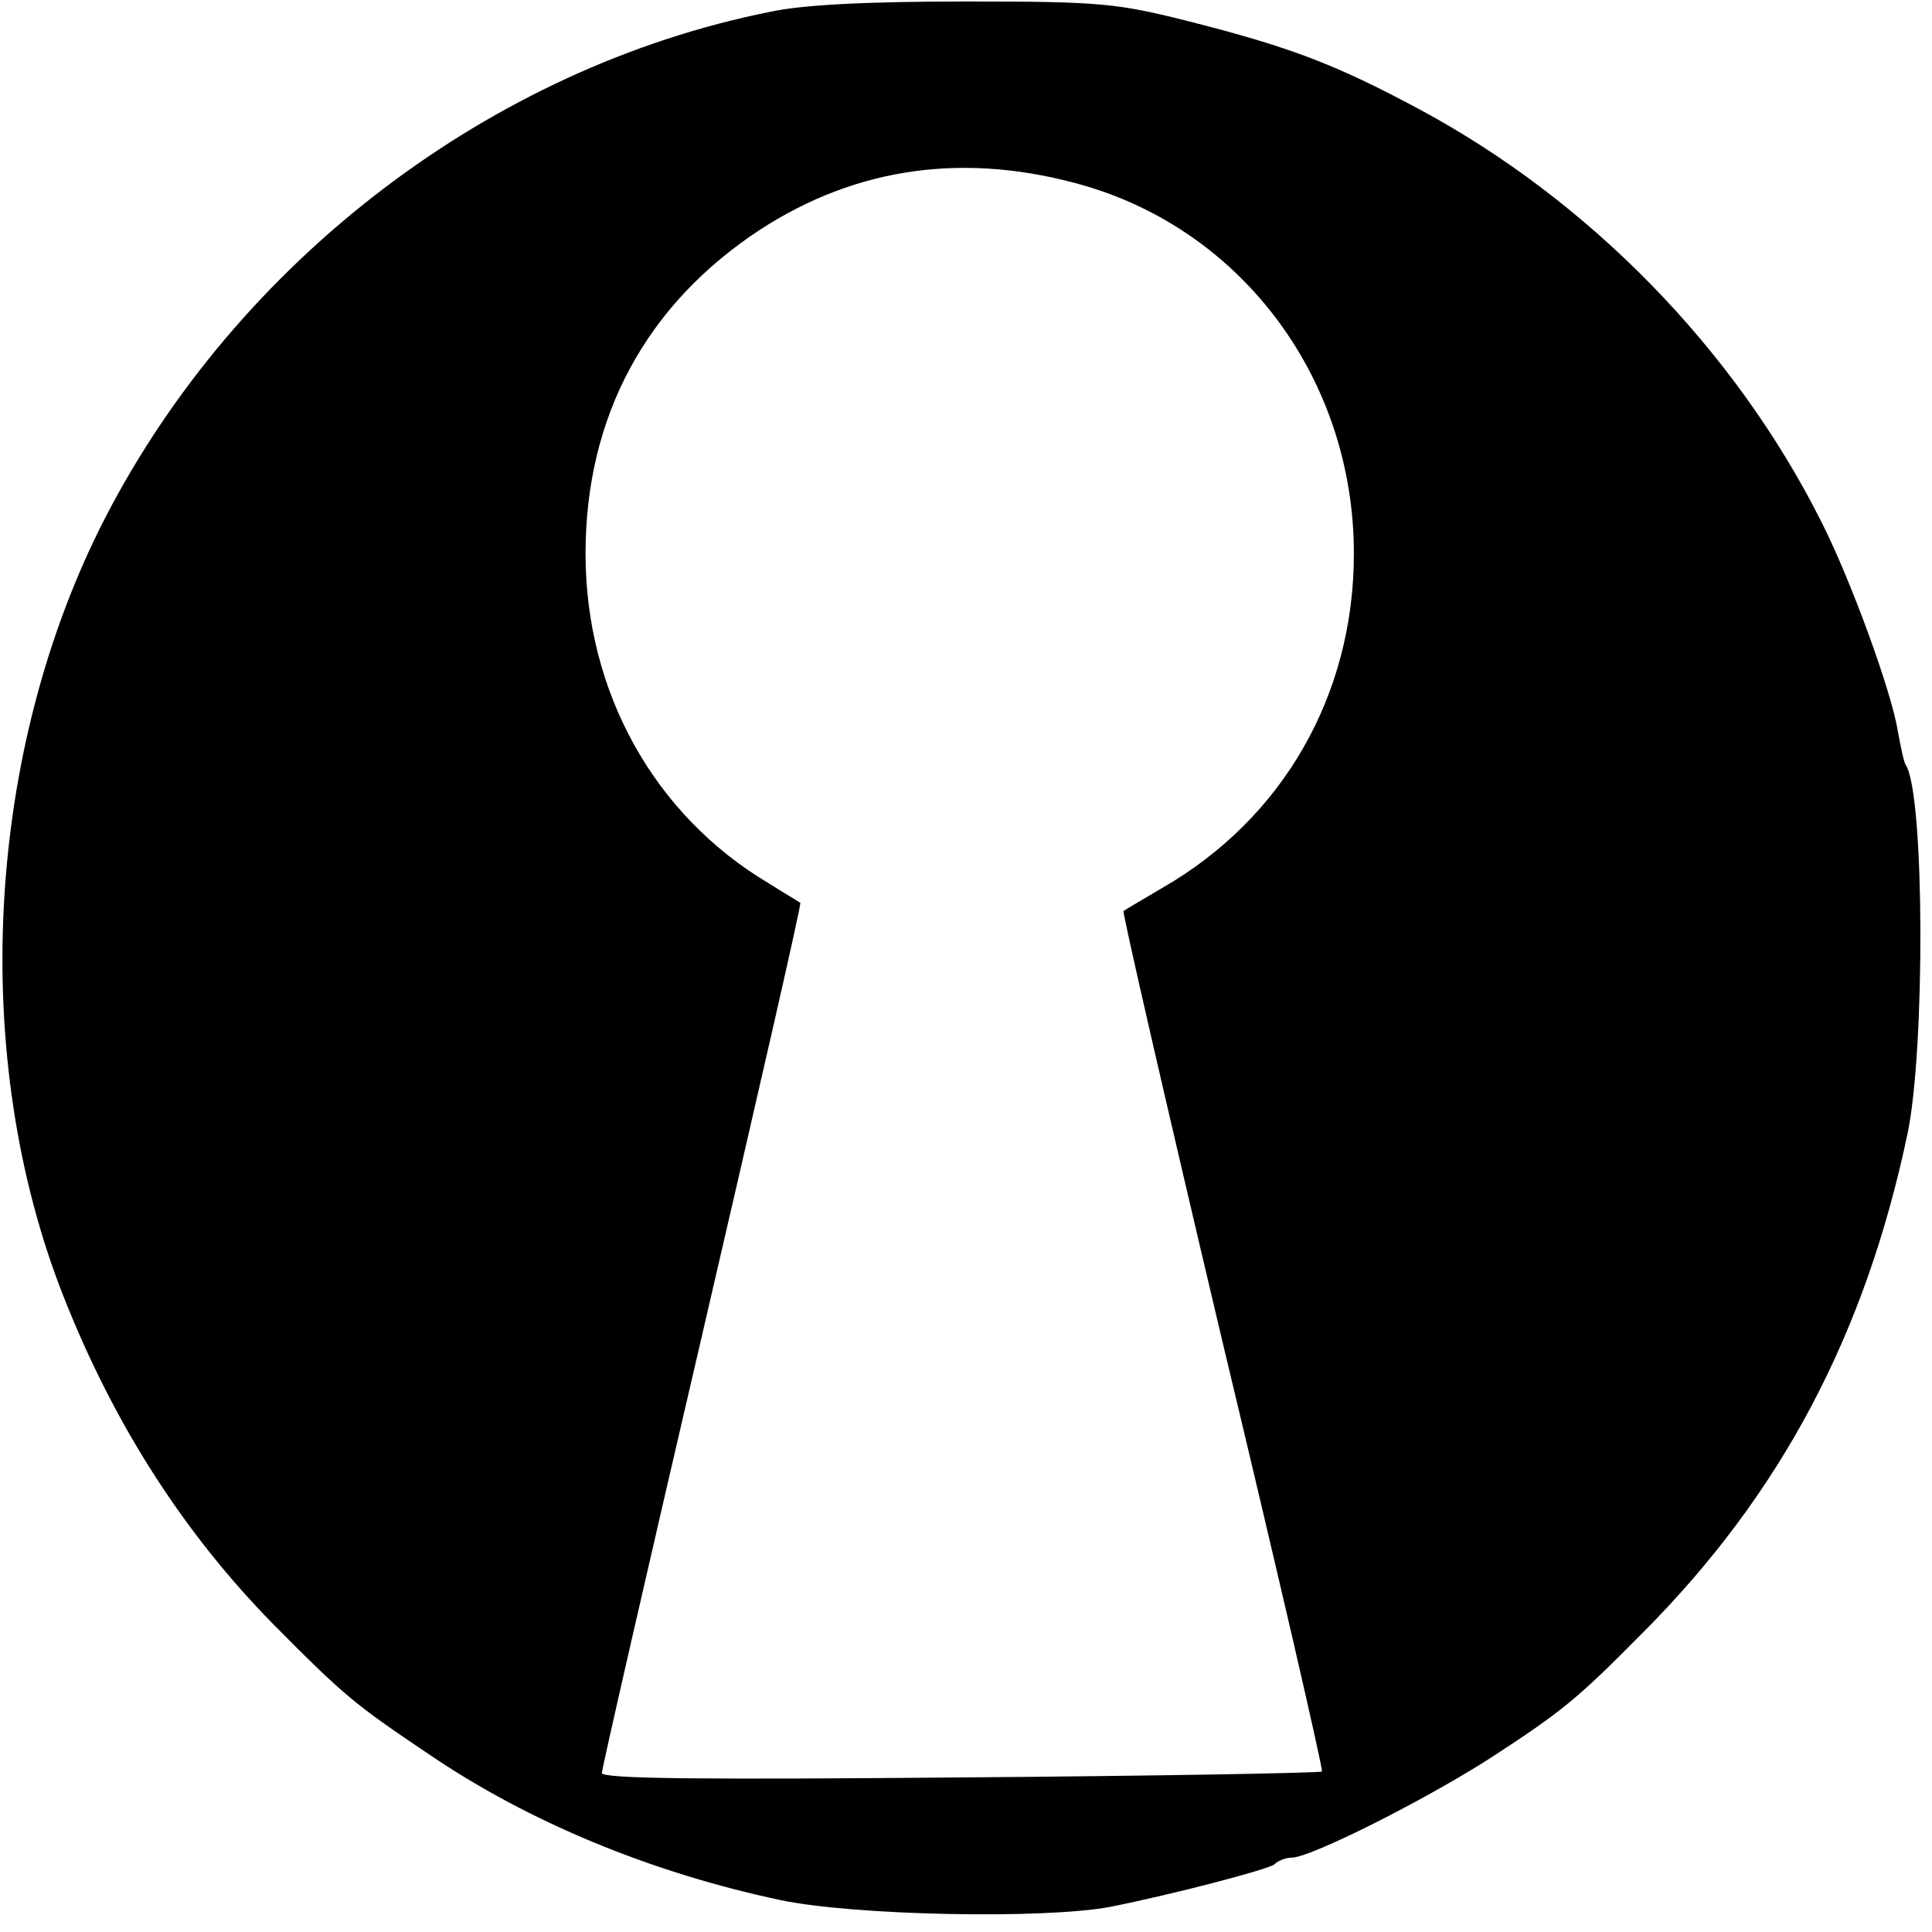 <?xml version="1.0" standalone="no"?>
<!DOCTYPE svg PUBLIC "-//W3C//DTD SVG 20010904//EN"
 "http://www.w3.org/TR/2001/REC-SVG-20010904/DTD/svg10.dtd">
<svg version="1.0" xmlns="http://www.w3.org/2000/svg"
 width="260pt" height="260pt" viewBox="0 0 260 260"
 preserveAspectRatio="xMidYMid meet">
<g transform="translate(0,260) scale(0.1,-0.1)"
fill="#000000" stroke="none">
<path d="M1036 2584 c-375 -75 -715 -334 -894 -680 -162 -314 -184 -727 -56
-1050 68 -172 162 -318 282 -440 96 -97 110 -108 208 -174 135 -92 300 -160
474 -197 100 -21 356 -26 445 -9 85 17 211 50 220 57 5 5 15 9 23 9 26 0 180
78 266 133 100 65 119 81 208 171 184 185 298 399 355 670 24 114 23 456 -2
496 -3 4 -7 25 -11 46 -8 52 -64 206 -104 284 -116 230 -311 430 -540 553
-112 60 -172 83 -305 117 -102 26 -124 28 -305 28 -127 0 -219 -4 -264 -14z
m424 -234 c215 -63 362 -263 362 -495 0 -191 -96 -357 -258 -450 -27 -16 -51
-30 -52 -31 -2 -1 58 -262 133 -579 76 -317 136 -577 134 -579 -2 -2 -221 -6
-486 -8 -345 -3 -483 -2 -483 6 0 6 61 272 135 590 74 319 134 580 132 581 -1
1 -20 12 -42 26 -155 92 -247 258 -247 444 0 184 81 335 235 436 131 85 278
105 437 59z"/>
</g>
</svg>
